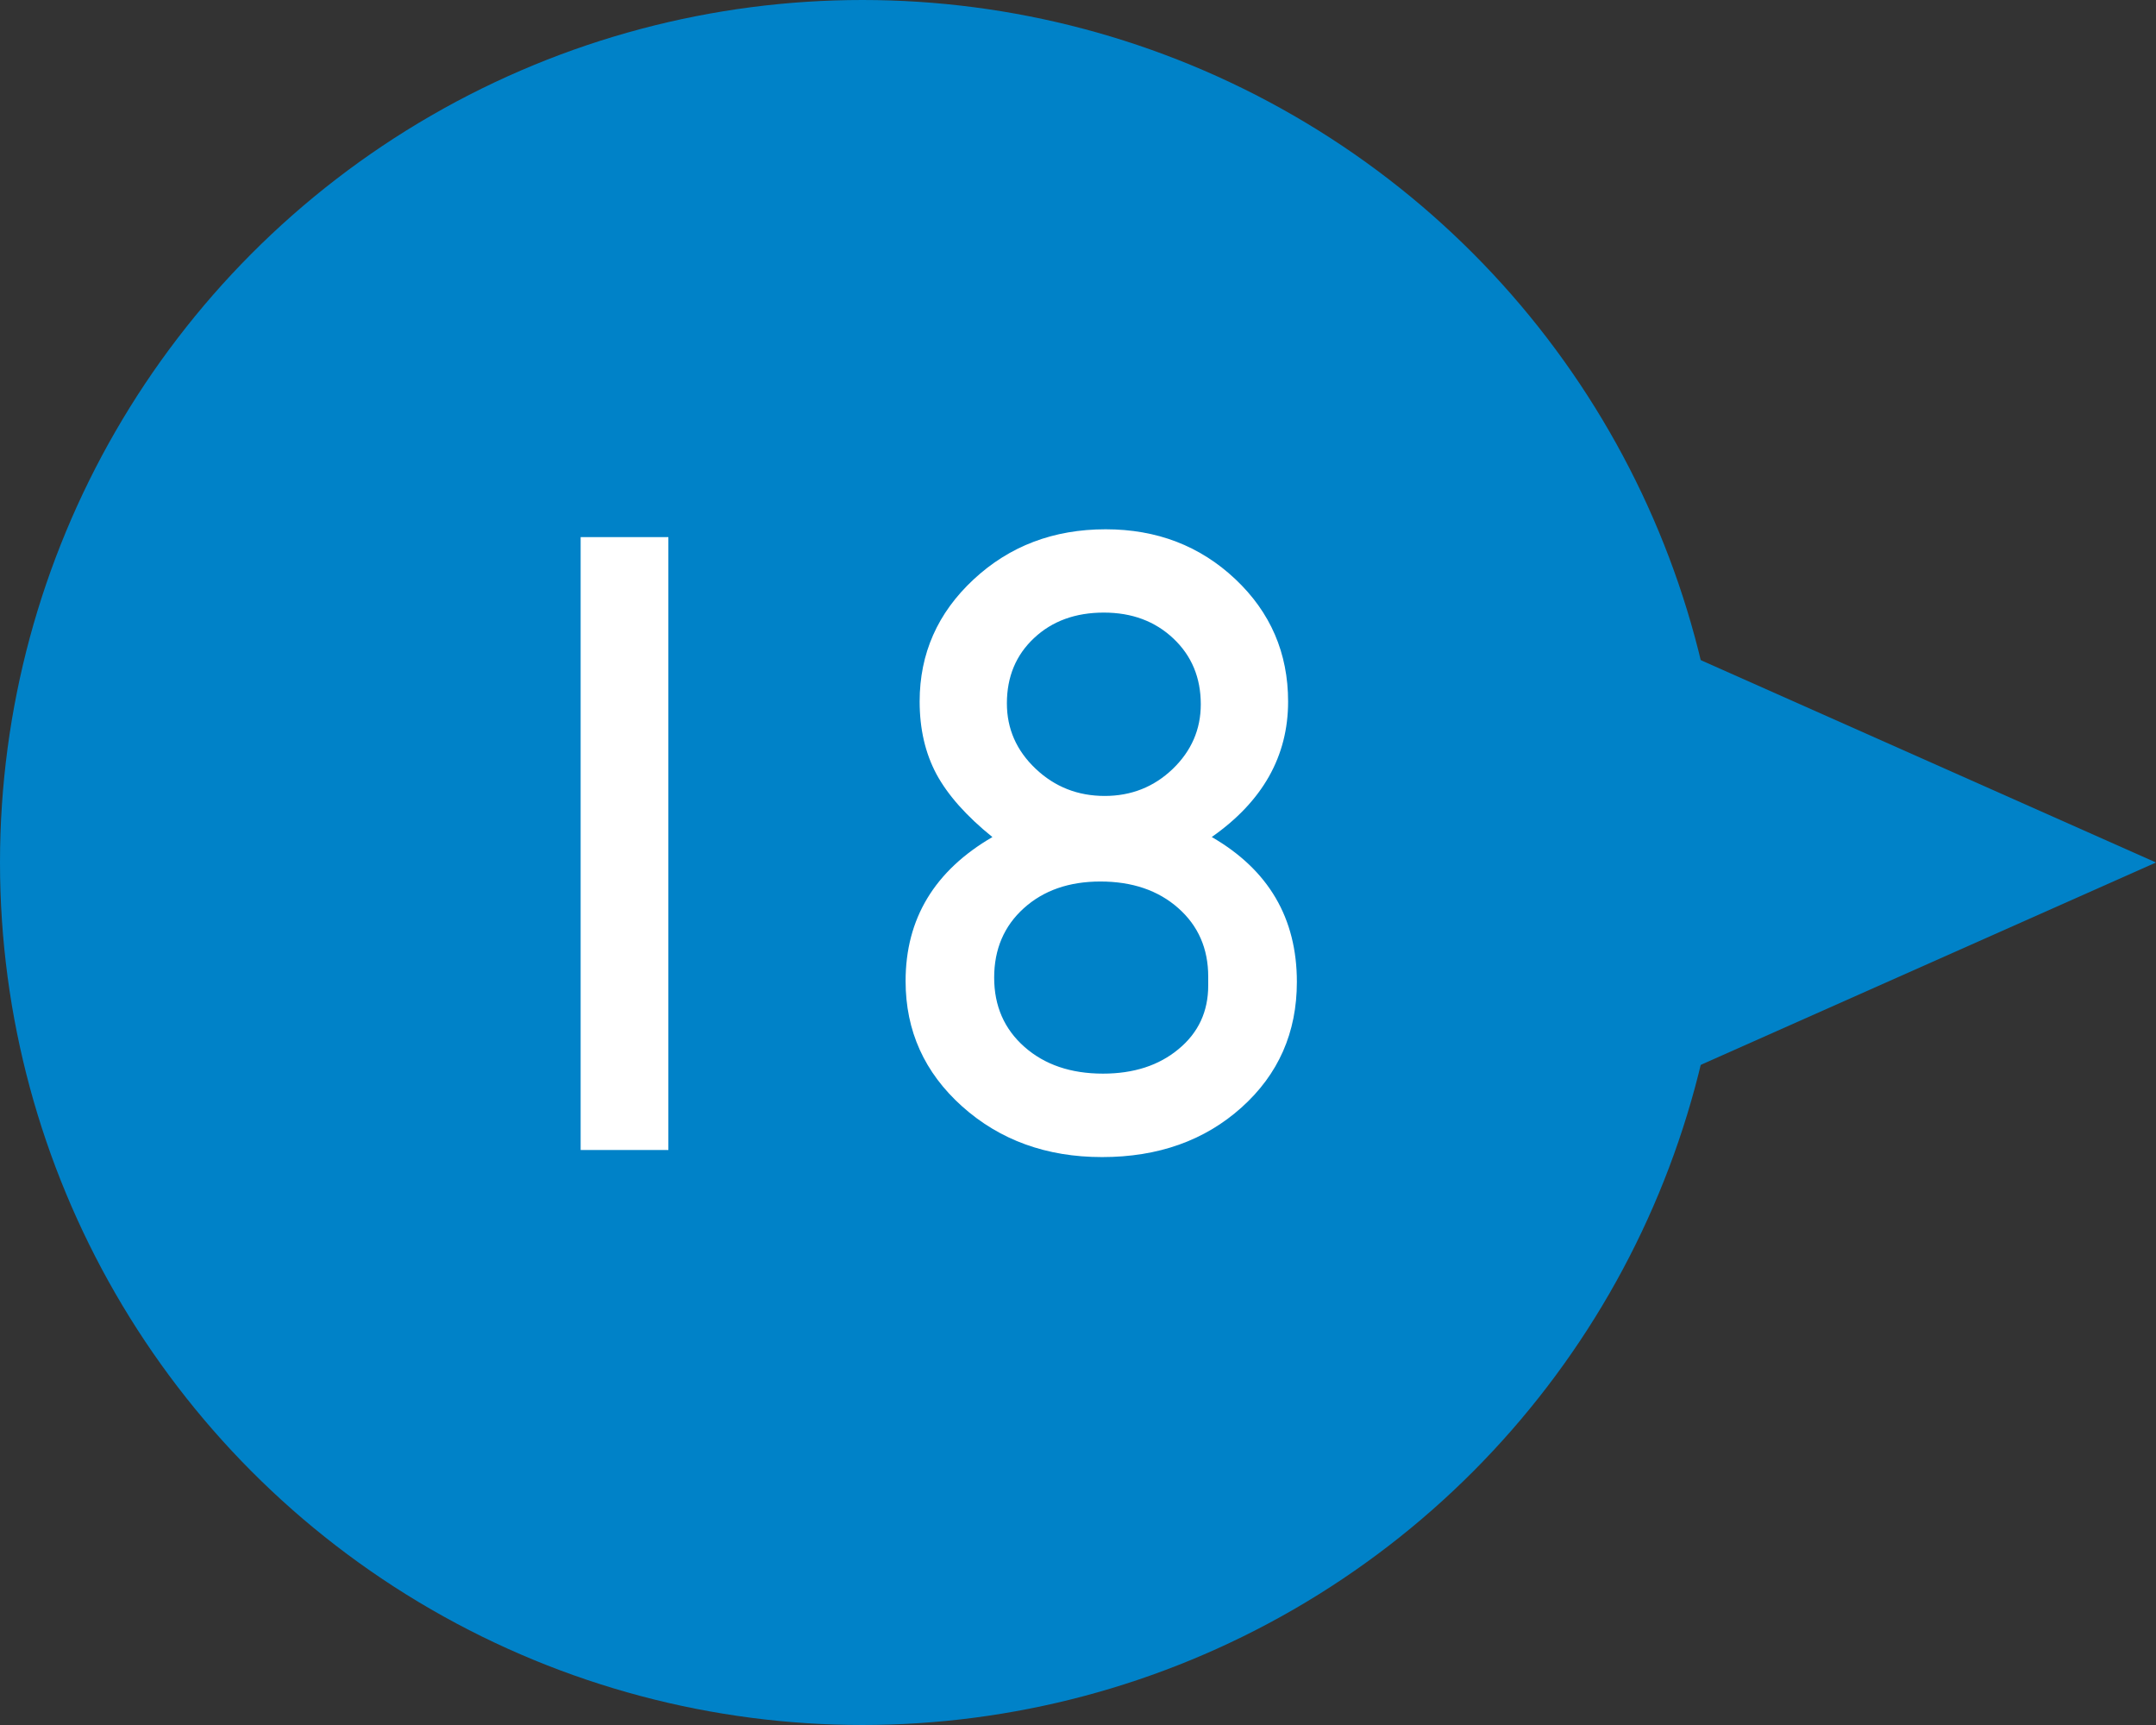 <svg baseProfile="tiny" xmlns="http://www.w3.org/2000/svg" width="60" height="48" xml:space="preserve"><rect width="100%" height="100%" fill="#333333" stroke="none"/><path fill="#0082C8" d="m24 40 36-16L24 8z"/><circle fill="#0082C8" cx="24" cy="24" r="24"/><path d="M16.159 14.946H18.6V32h-2.441V14.946zm9.434 4.575c0-1.334.5-2.466 1.501-3.397 1.001-.931 2.226-1.396 3.675-1.396 1.424 0 2.626.461 3.607 1.385.98.923 1.471 2.06 1.471 3.409 0 1.521-.709 2.777-2.125 3.769 1.579.912 2.369 2.255 2.369 4.031 0 1.41-.514 2.574-1.539 3.494s-2.318 1.381-3.881 1.381c-1.547 0-2.845-.471-3.895-1.41-1.05-.941-1.574-2.104-1.574-3.488 0-1.734.805-3.07 2.416-4.007-.725-.585-1.242-1.169-1.557-1.75-.312-.584-.468-1.257-.468-2.021zm8.031 7.9v-.244c0-.781-.278-1.418-.836-1.91-.557-.492-1.279-.738-2.166-.738-.871 0-1.582.248-2.131.744s-.824 1.141-.824 1.93.281 1.432.843 1.928 1.29.744 2.185.744c.855 0 1.557-.227 2.105-.684.551-.455.824-1.045.824-1.77zm-.207-7.824c0-.74-.254-1.351-.764-1.831-.508-.479-1.152-.72-1.934-.72-.79 0-1.438.236-1.941.708-.505.472-.757 1.078-.757 1.818 0 .708.267 1.314.8 1.819s1.174.757 1.922.757c.74 0 1.371-.251 1.893-.751.52-.501.781-1.1.781-1.8z" fill="#FFF"/></svg>